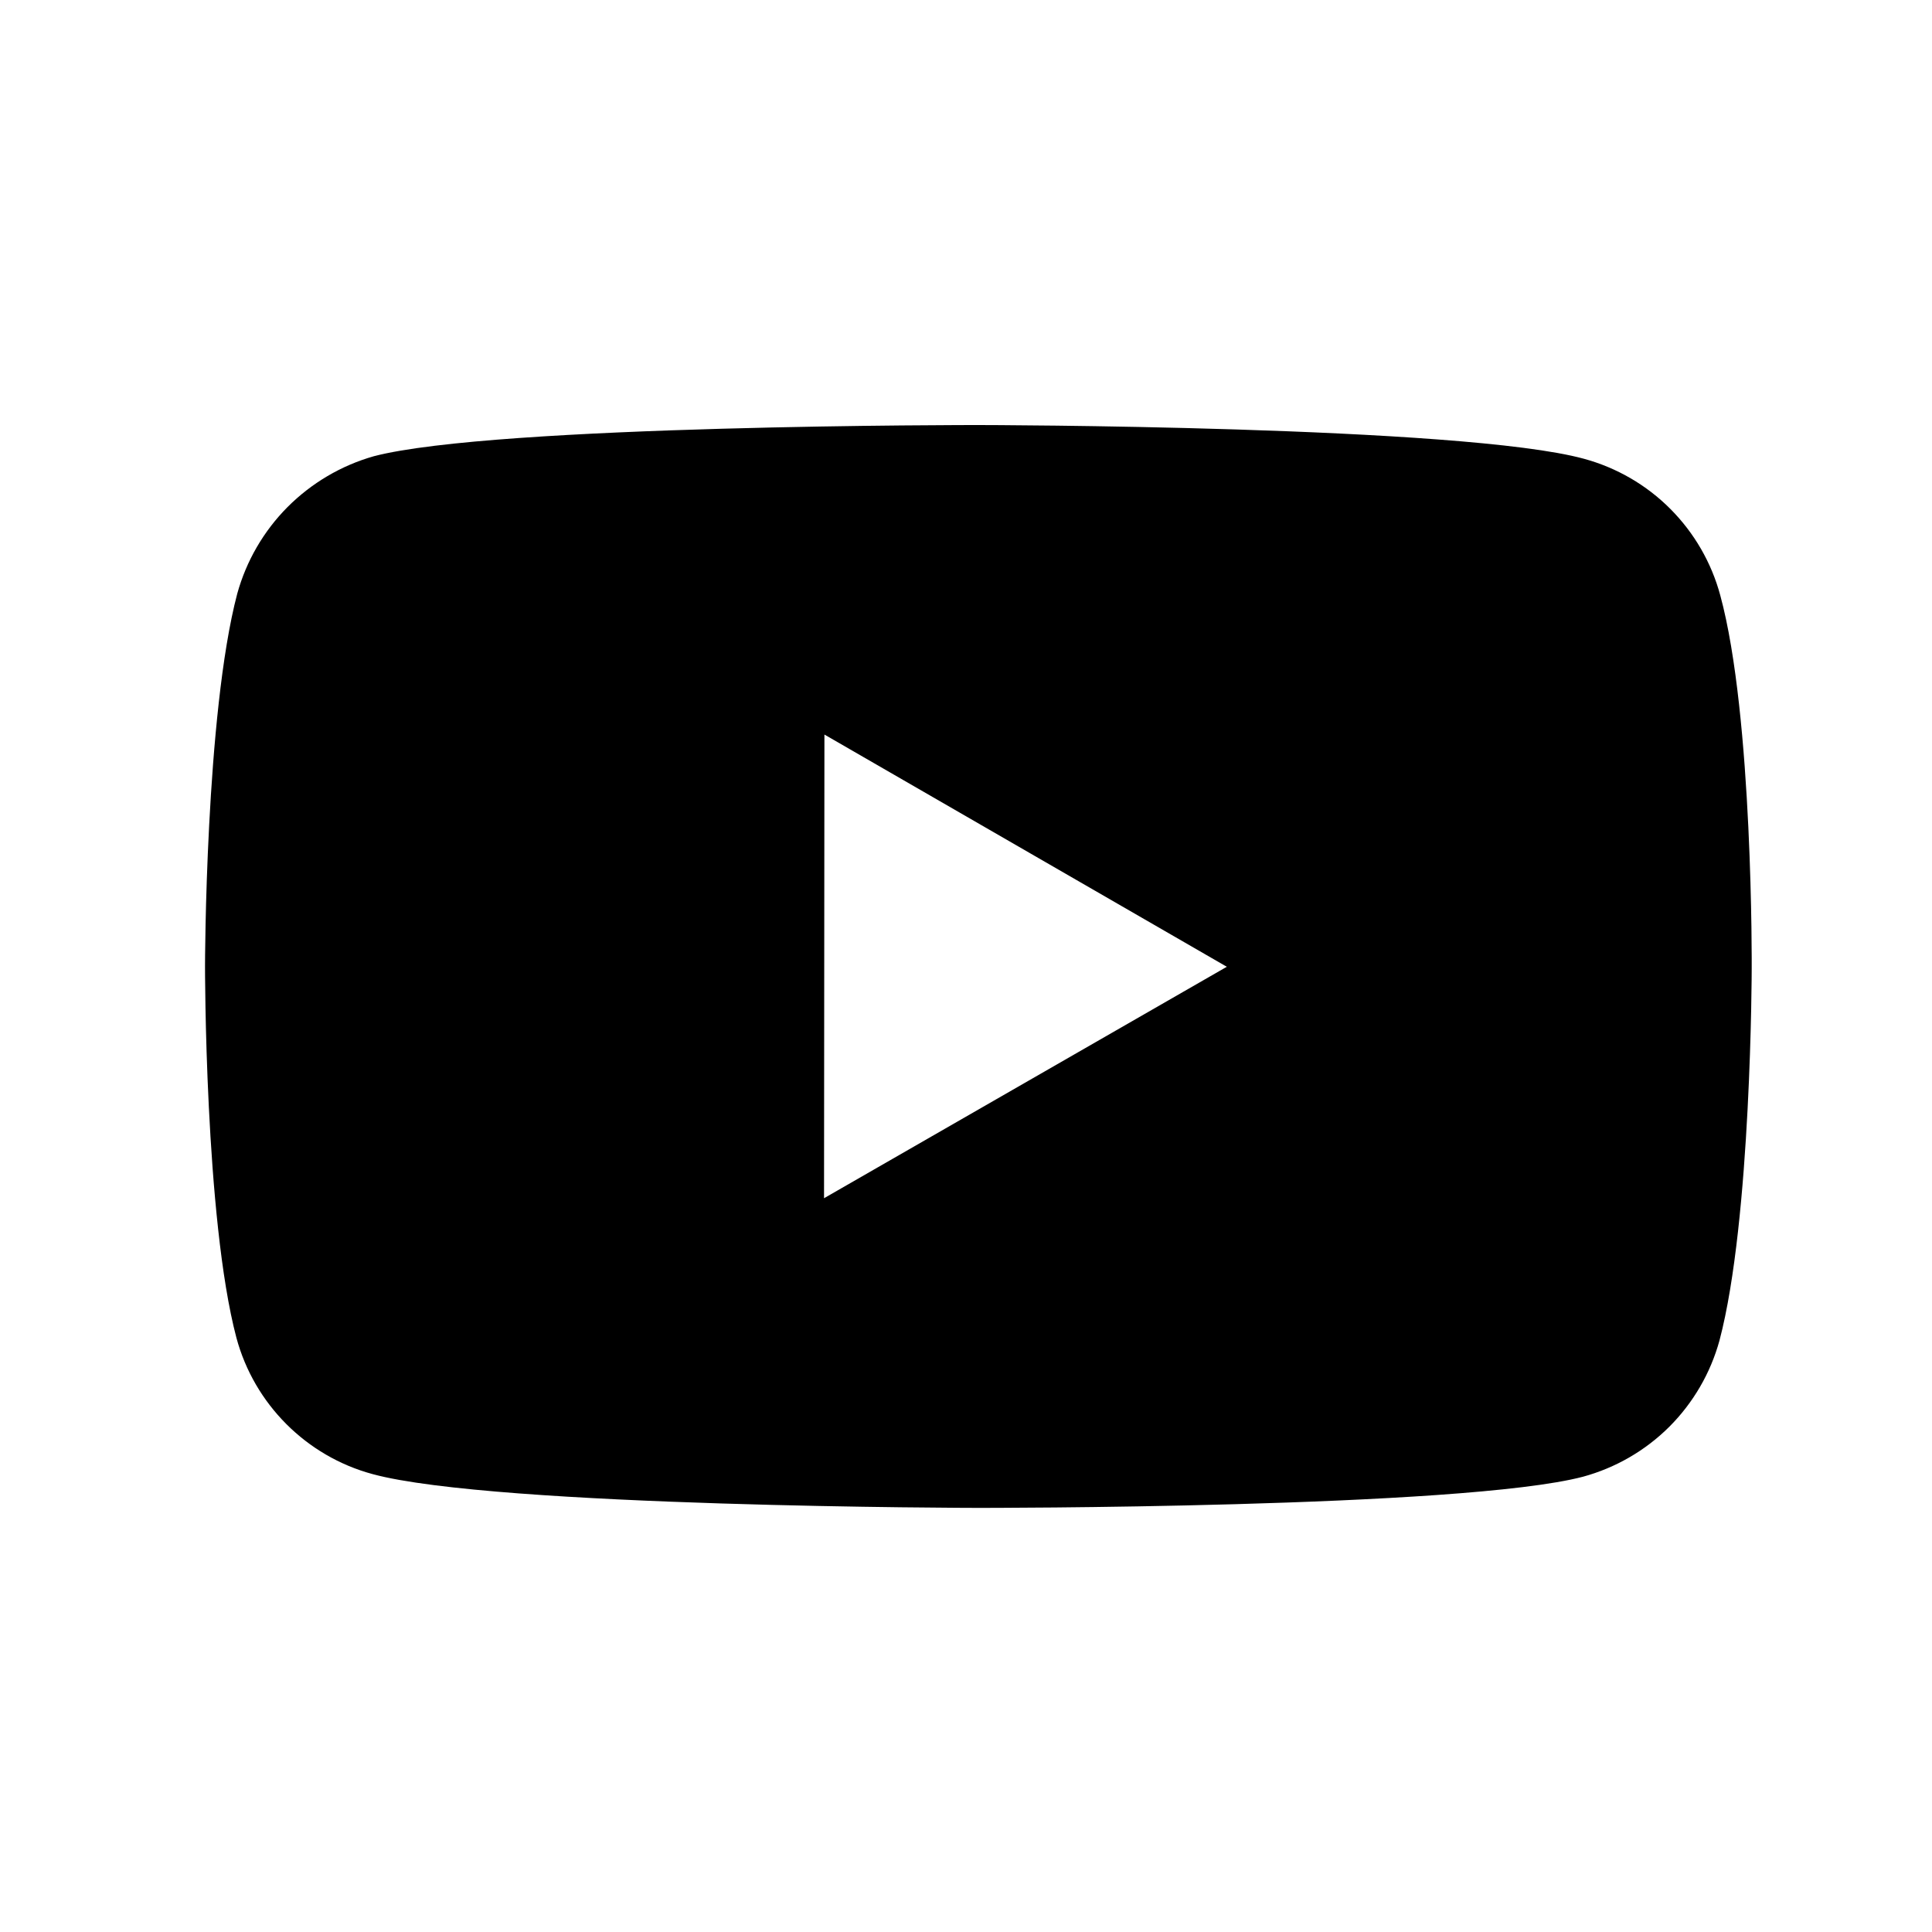 <svg width="25" height="25" viewBox="0 0 25 25" fill="none" xmlns="http://www.w3.org/2000/svg">
<path d="M22.26 7.703C22.146 7.28 21.923 6.895 21.614 6.585C21.305 6.275 20.92 6.052 20.498 5.937C18.932 5.507 12.667 5.5 12.667 5.5C12.667 5.5 6.403 5.493 4.836 5.904C4.414 6.024 4.03 6.251 3.72 6.562C3.411 6.873 3.187 7.259 3.07 7.682C2.657 9.248 2.653 12.496 2.653 12.496C2.653 12.496 2.649 15.76 3.059 17.31C3.289 18.167 3.964 18.844 4.822 19.075C6.404 19.505 12.652 19.512 12.652 19.512C12.652 19.512 18.917 19.519 20.483 19.109C20.905 18.994 21.291 18.771 21.601 18.462C21.91 18.153 22.134 17.768 22.25 17.346C22.664 15.781 22.667 12.534 22.667 12.534C22.667 12.534 22.687 9.269 22.26 7.703ZM10.663 15.505L10.668 9.505L15.875 12.51L10.663 15.505Z" fill="black"/>
</svg>
